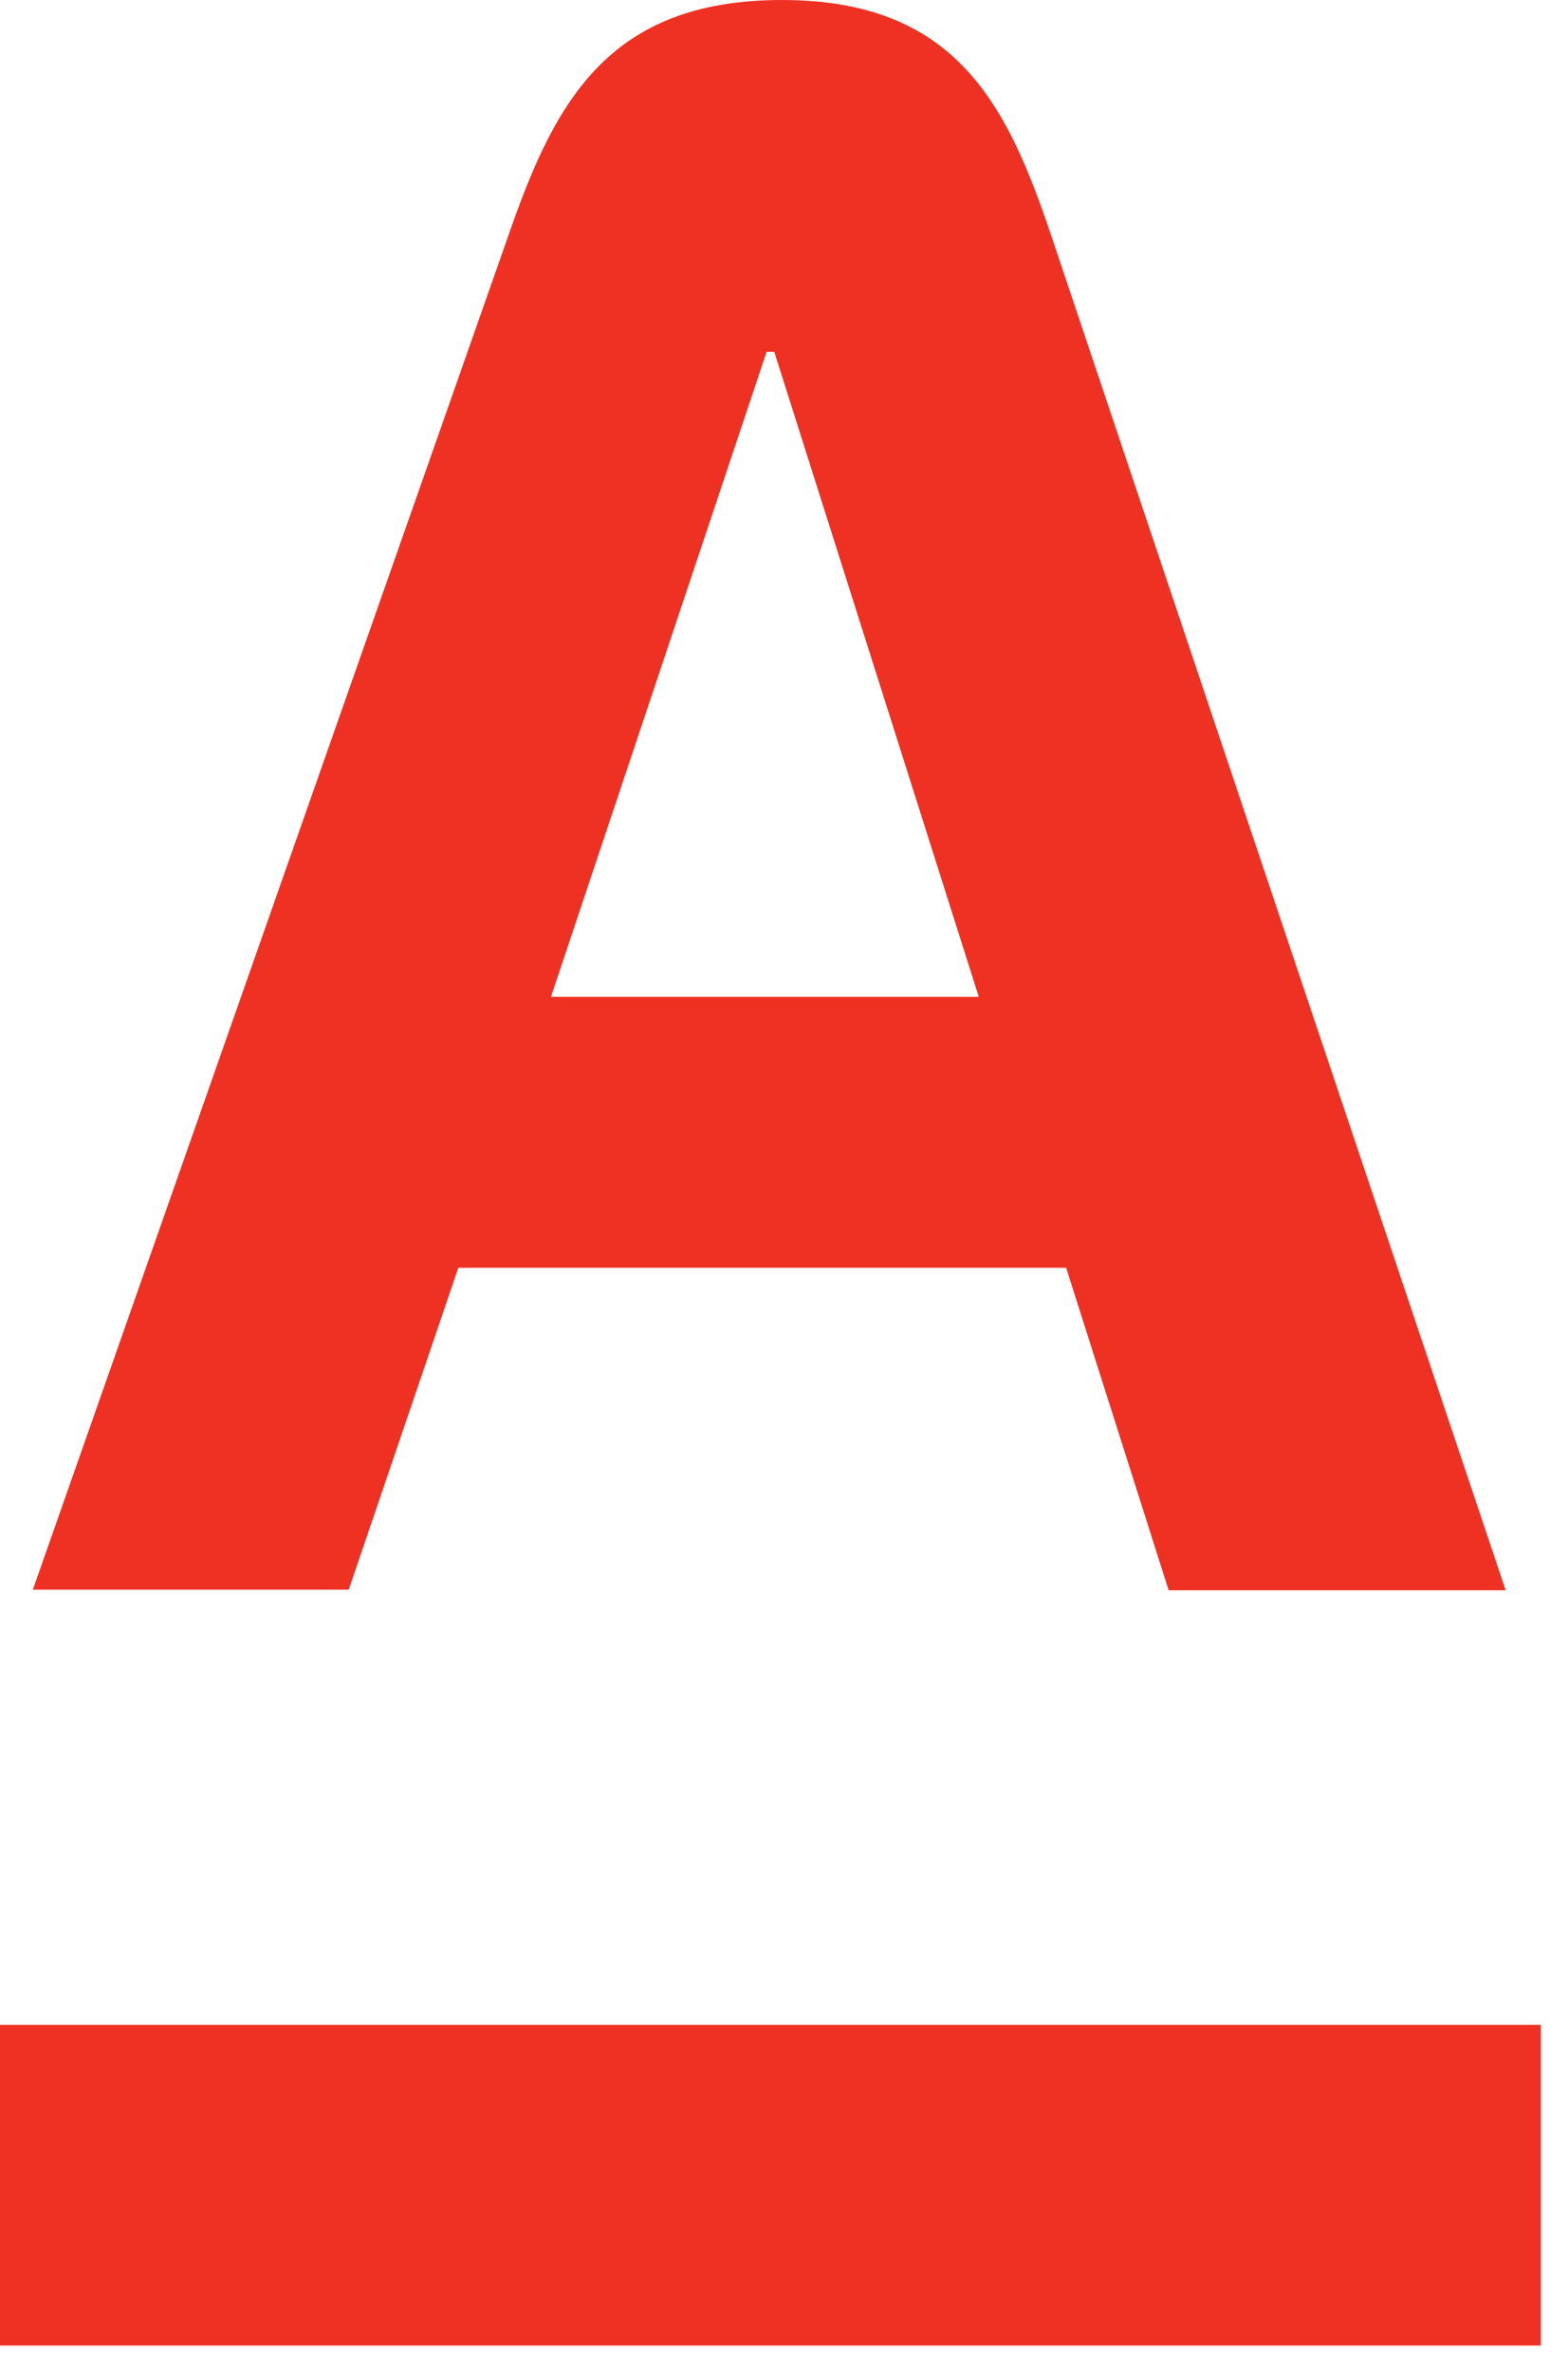 <svg width="41" height="62" viewBox="0 0 41 62" fill="none" xmlns="http://www.w3.org/2000/svg">
<path d="M0 52.918H40.29V61.301H0V52.918ZM11.984 33.133H27.877L30.558 41.562H39.37L27.478 6.13C26.329 2.728 24.995 0 20.444 0C15.892 0 14.498 2.682 13.302 6.13L0.858 41.547H9.118L11.984 33.133V33.133ZM20.045 9.195H20.245L25.593 26.053H14.406L20.045 9.195V9.195Z" fill="#EF3124"/>
</svg>
